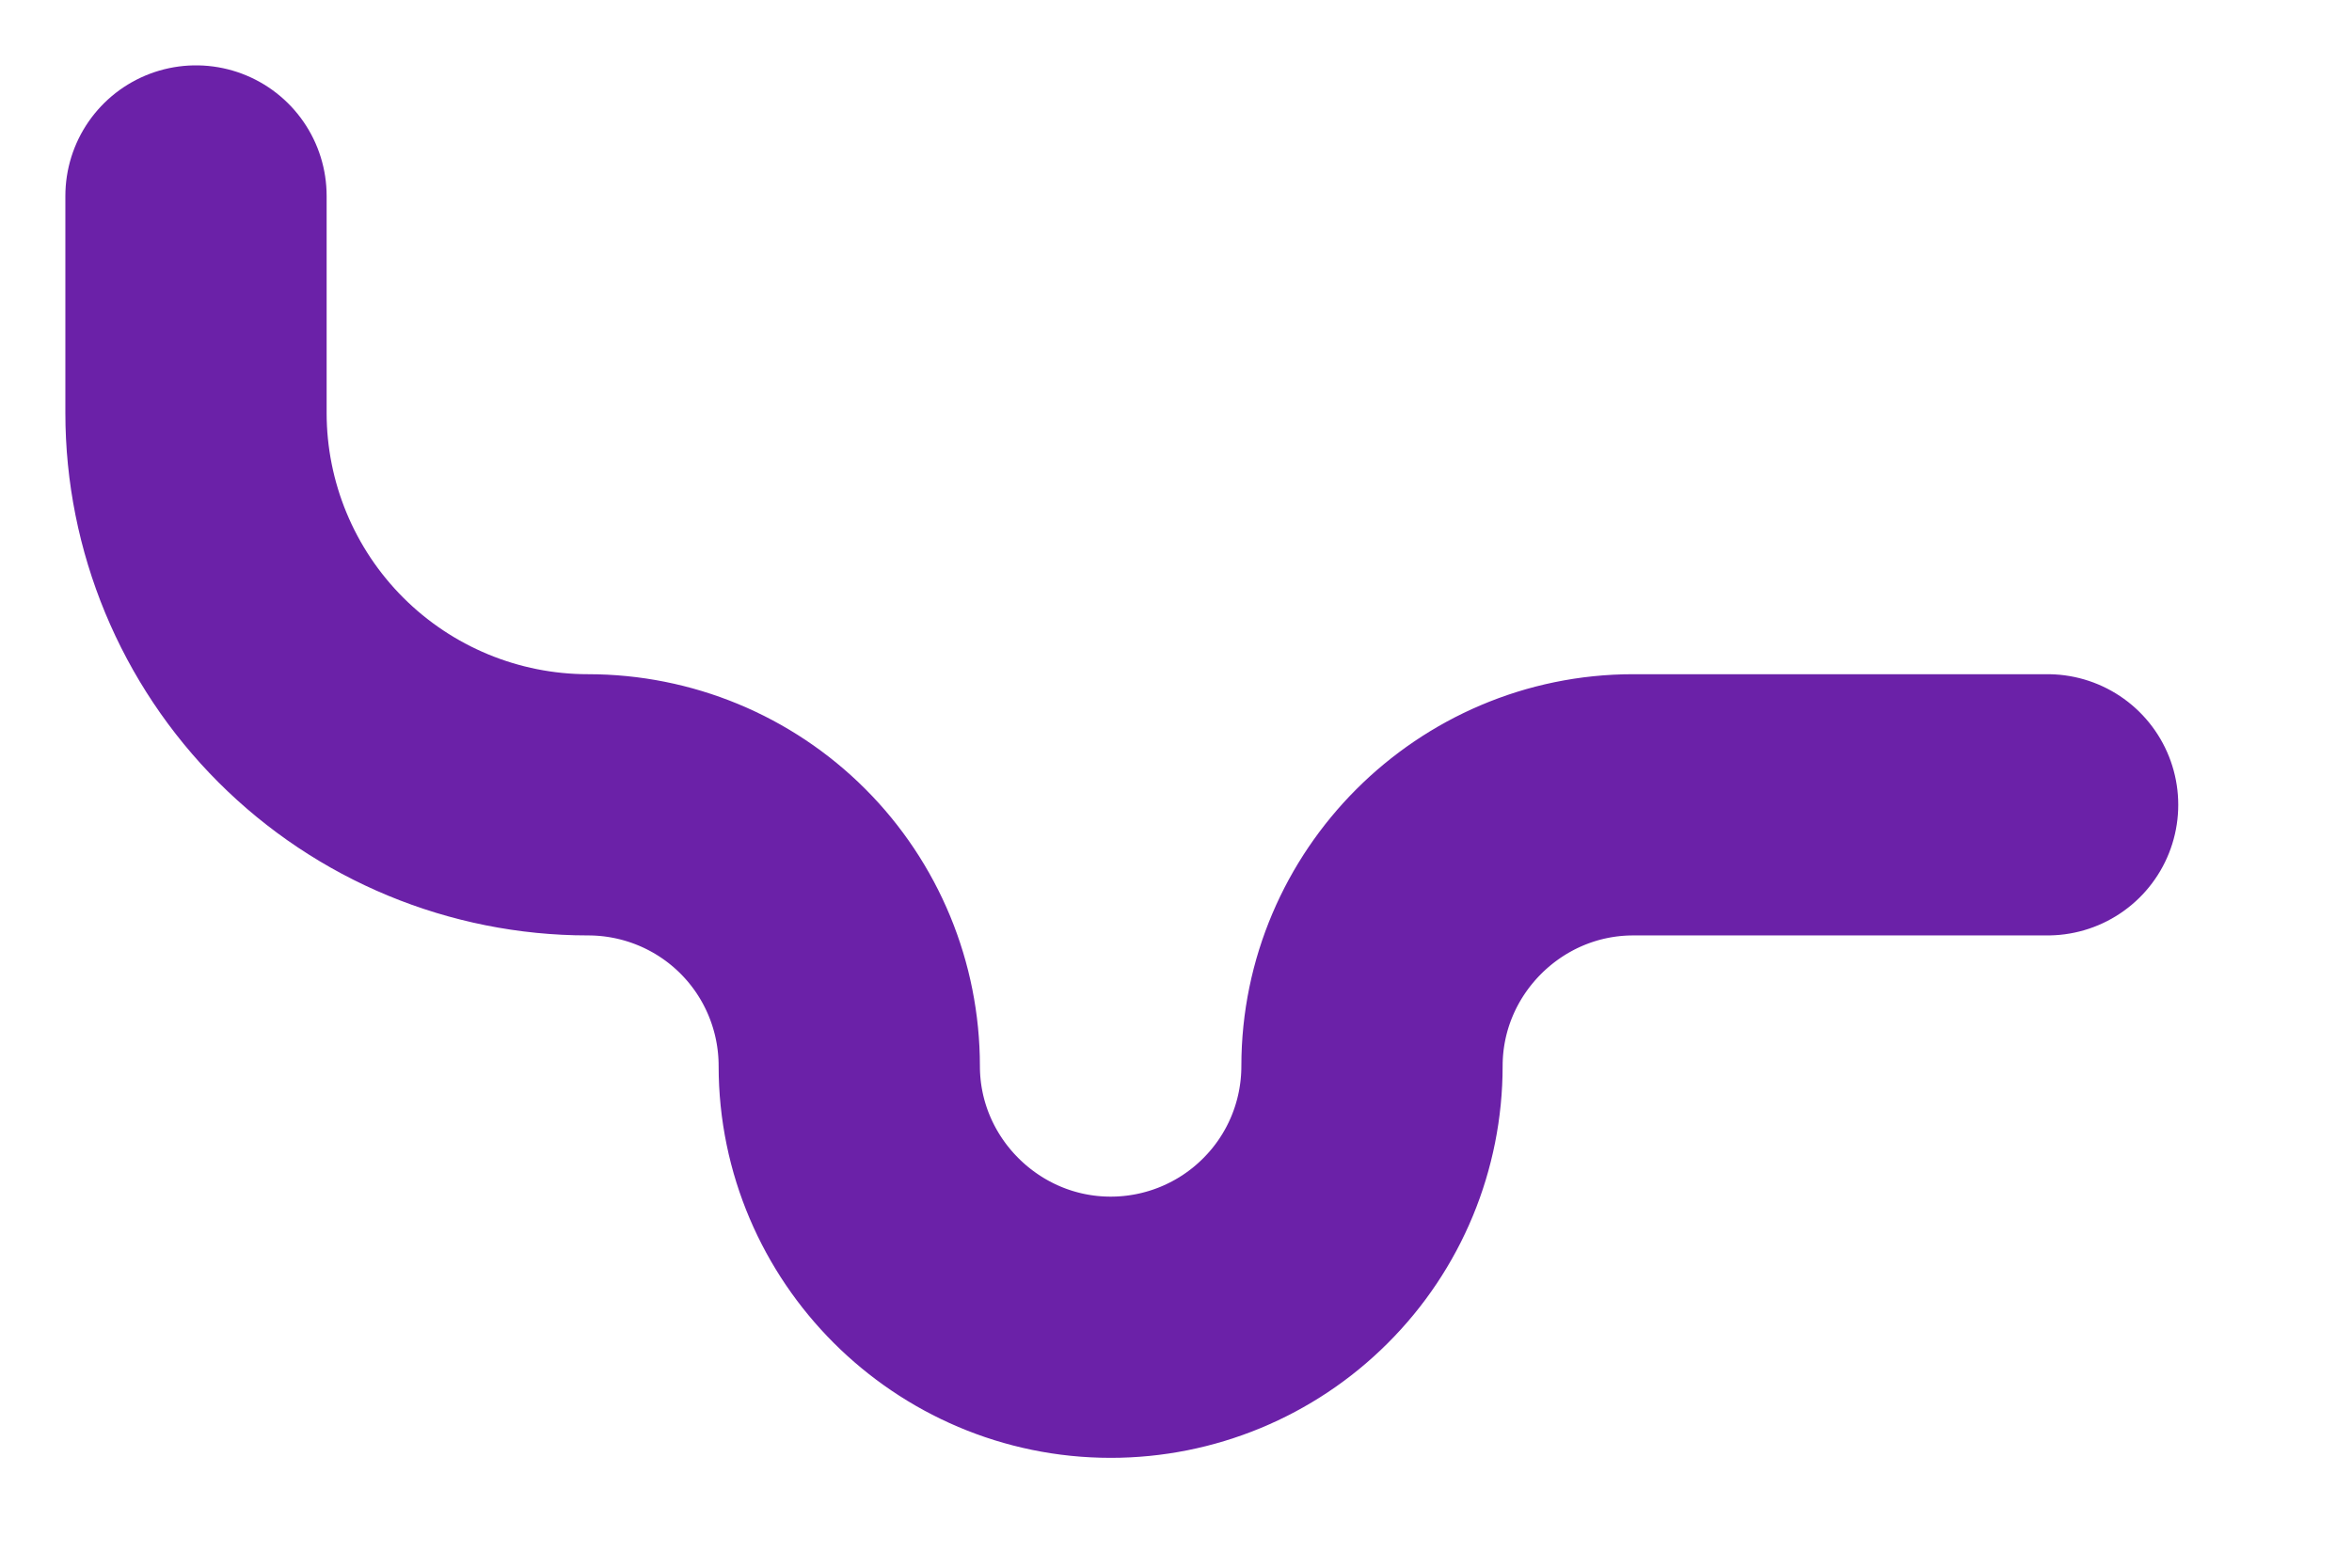 <?xml version="1.0" encoding="utf-8"?>
<svg xmlns="http://www.w3.org/2000/svg" fill="none" height="100%" overflow="visible" preserveAspectRatio="none" style="display: block;" viewBox="0 0 12 8" width="100%">
<path d="M1 1V2.107C1 2.637 1.211 3.146 1.586 3.521C1.961 3.896 2.47 4.107 3 4.107C3.354 4.107 3.693 4.247 3.943 4.497C4.193 4.747 4.333 5.086 4.333 5.44C4.333 6.173 4.933 6.773 5.667 6.773C6.02 6.773 6.359 6.633 6.609 6.383C6.86 6.133 7 5.794 7 5.44C7 4.707 7.6 4.107 8.333 4.107H10.447" id="Vector" stroke="#6B21A8" stroke-linecap="round" stroke-width="1.333"/>
</svg>